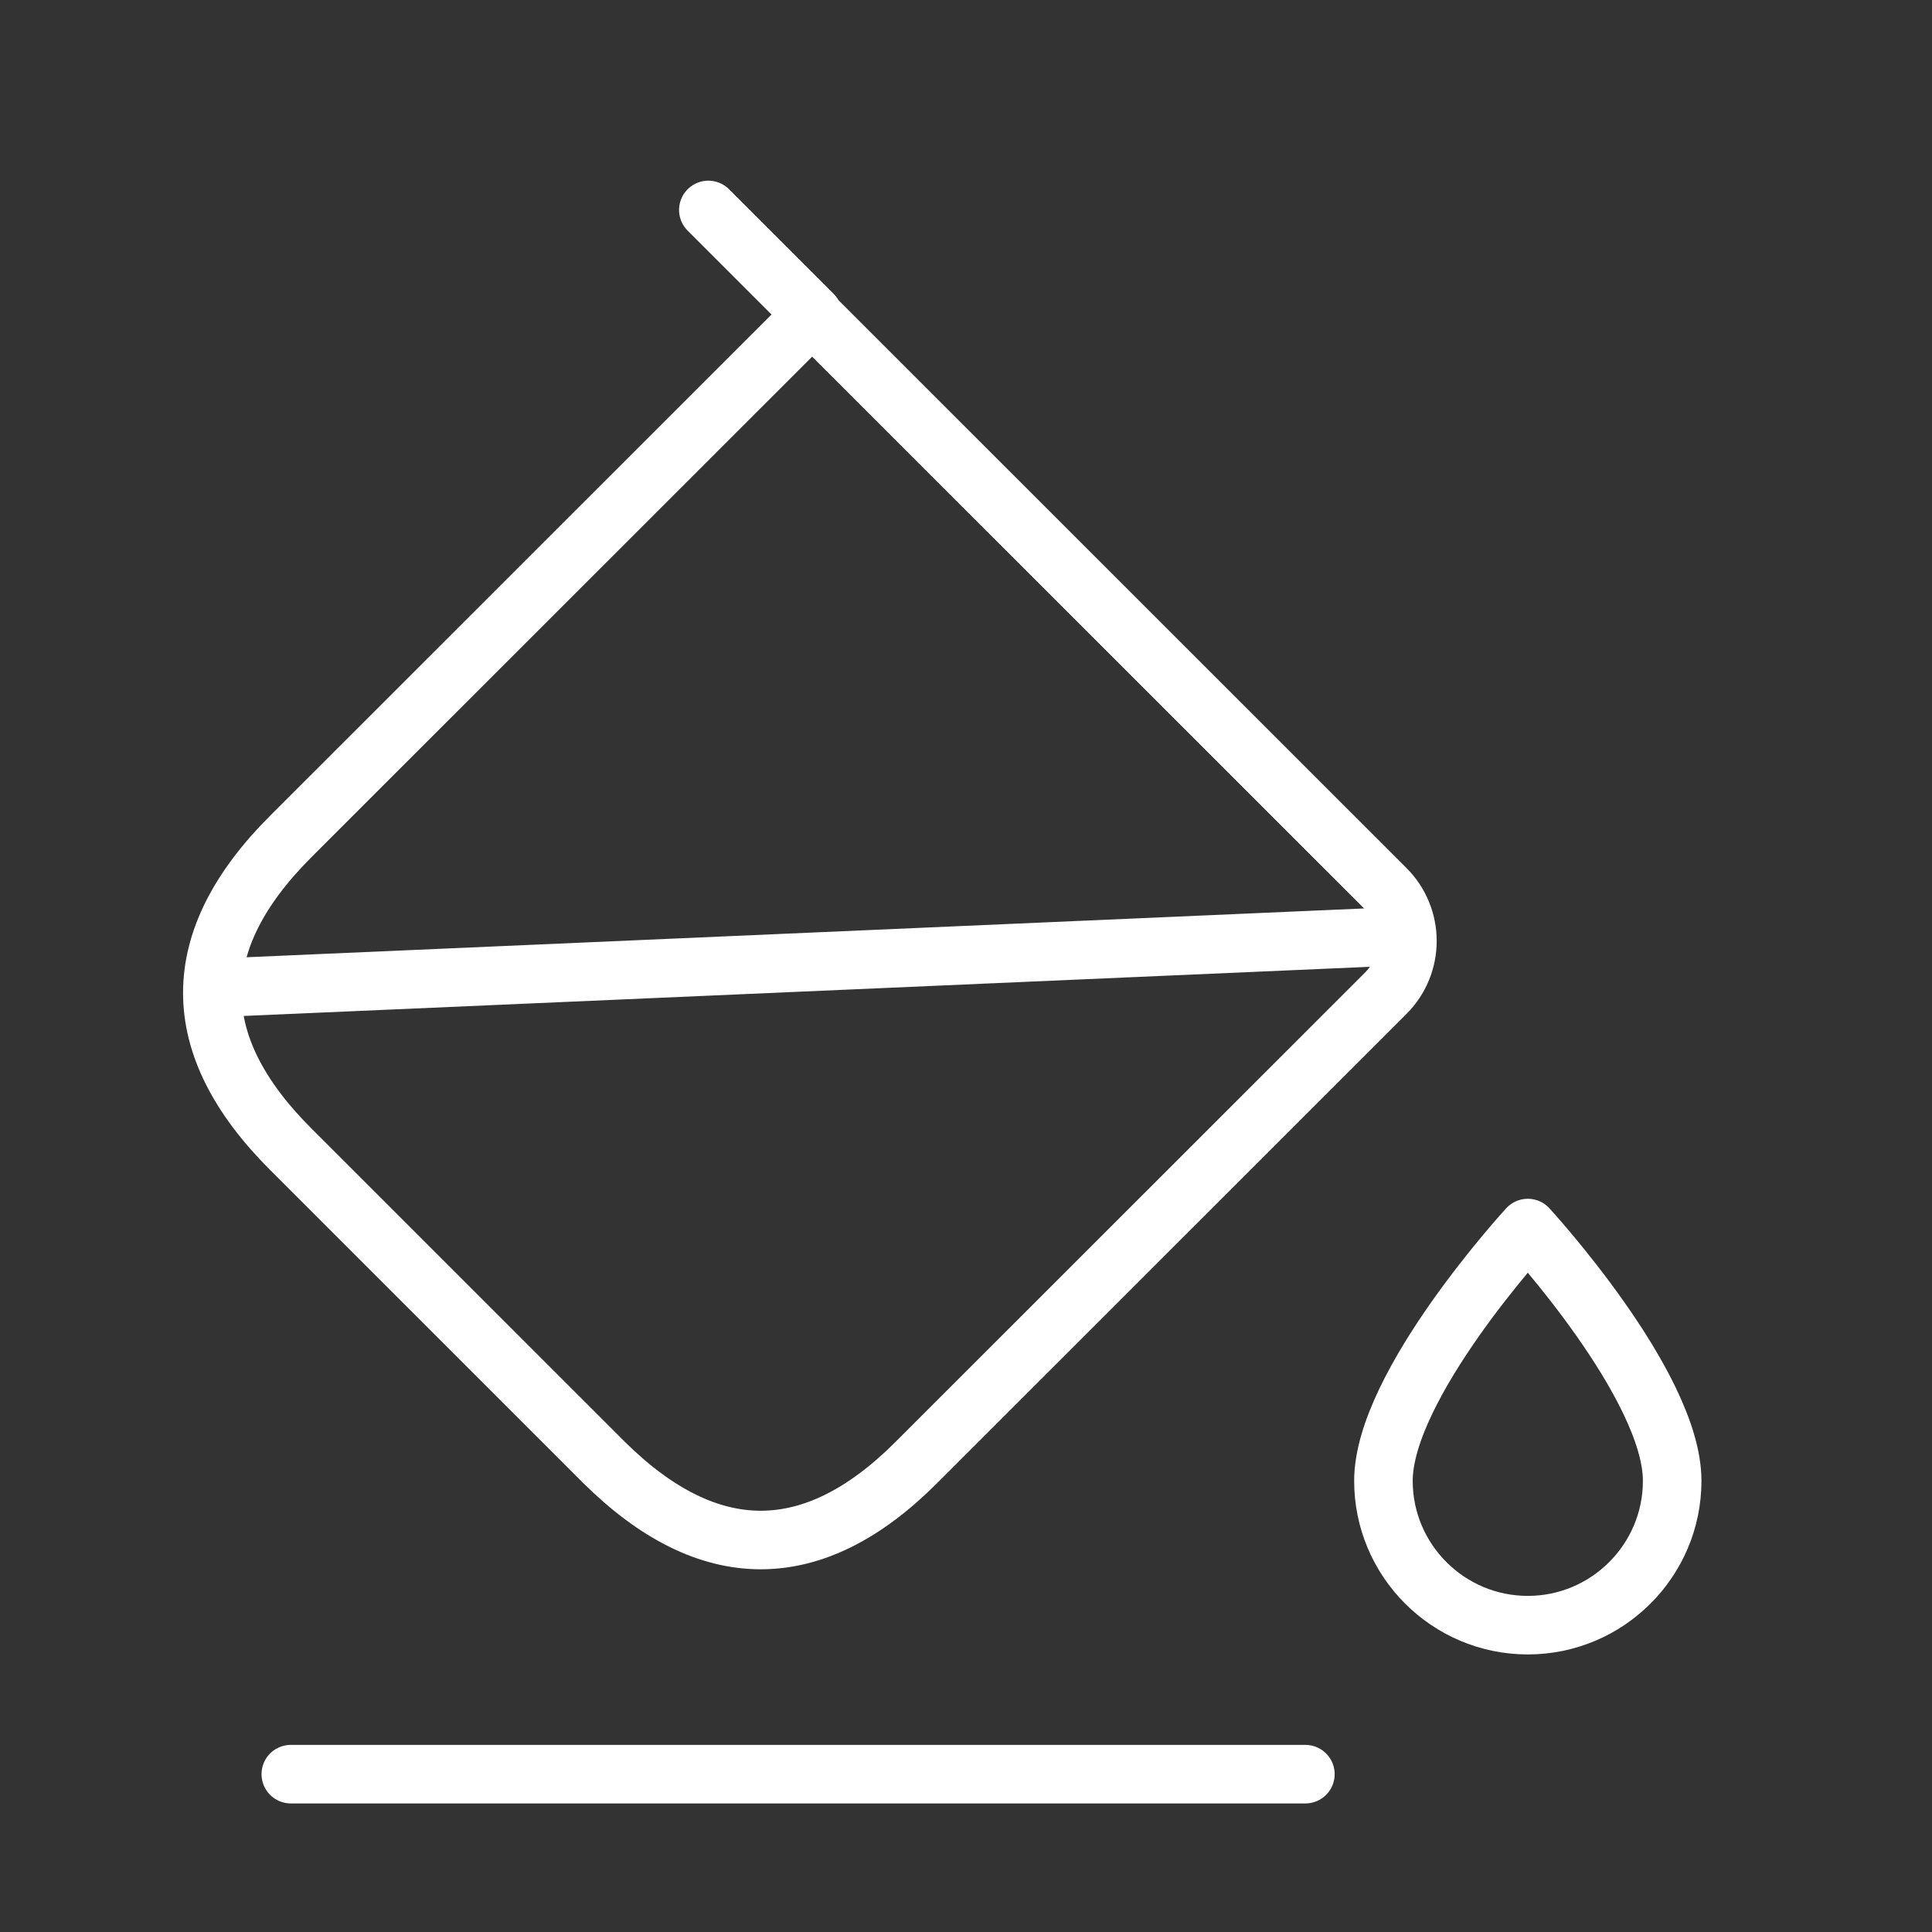 <svg width="33" height="33" viewBox="0 0 33 33" fill="none" xmlns="http://www.w3.org/2000/svg">
<rect x="0" y="0" width="33" height="33" fill="#333333" stroke="none"/>
<path d="M10.312 24.974L4.967 19.63C3.18 17.845 3.18 16.072 4.967 14.287L13.872 5.385L23.67 15.18C24.163 15.673 24.163 16.472 23.67 16.965L15.645 24.987C13.885 26.746 12.099 26.746 10.312 24.974Z" stroke="white" stroke-miterlimit="10" stroke-linecap="round" stroke-linejoin="round"/>
<path d="M12.099 3.586L13.885 5.372" stroke="white" stroke-miterlimit="10" stroke-linecap="round" stroke-linejoin="round"/>
<path d="M3.727 16.872L23.883 15.992" stroke="white" stroke-miterlimit="10" stroke-linecap="round" stroke-linejoin="round"/>
<path d="M4.967 30.304H22.297" stroke="white" stroke-miterlimit="10" stroke-linecap="round" stroke-linejoin="round"/>
<path d="M26.096 20.976C26.096 20.976 23.63 23.655 23.63 25.294C23.63 26.653 24.736 27.759 26.096 27.759C27.456 27.759 28.562 26.653 28.562 25.294C28.562 23.655 26.096 20.976 26.096 20.976Z" stroke="white" stroke-linecap="round" stroke-linejoin="round"/>
</svg>
